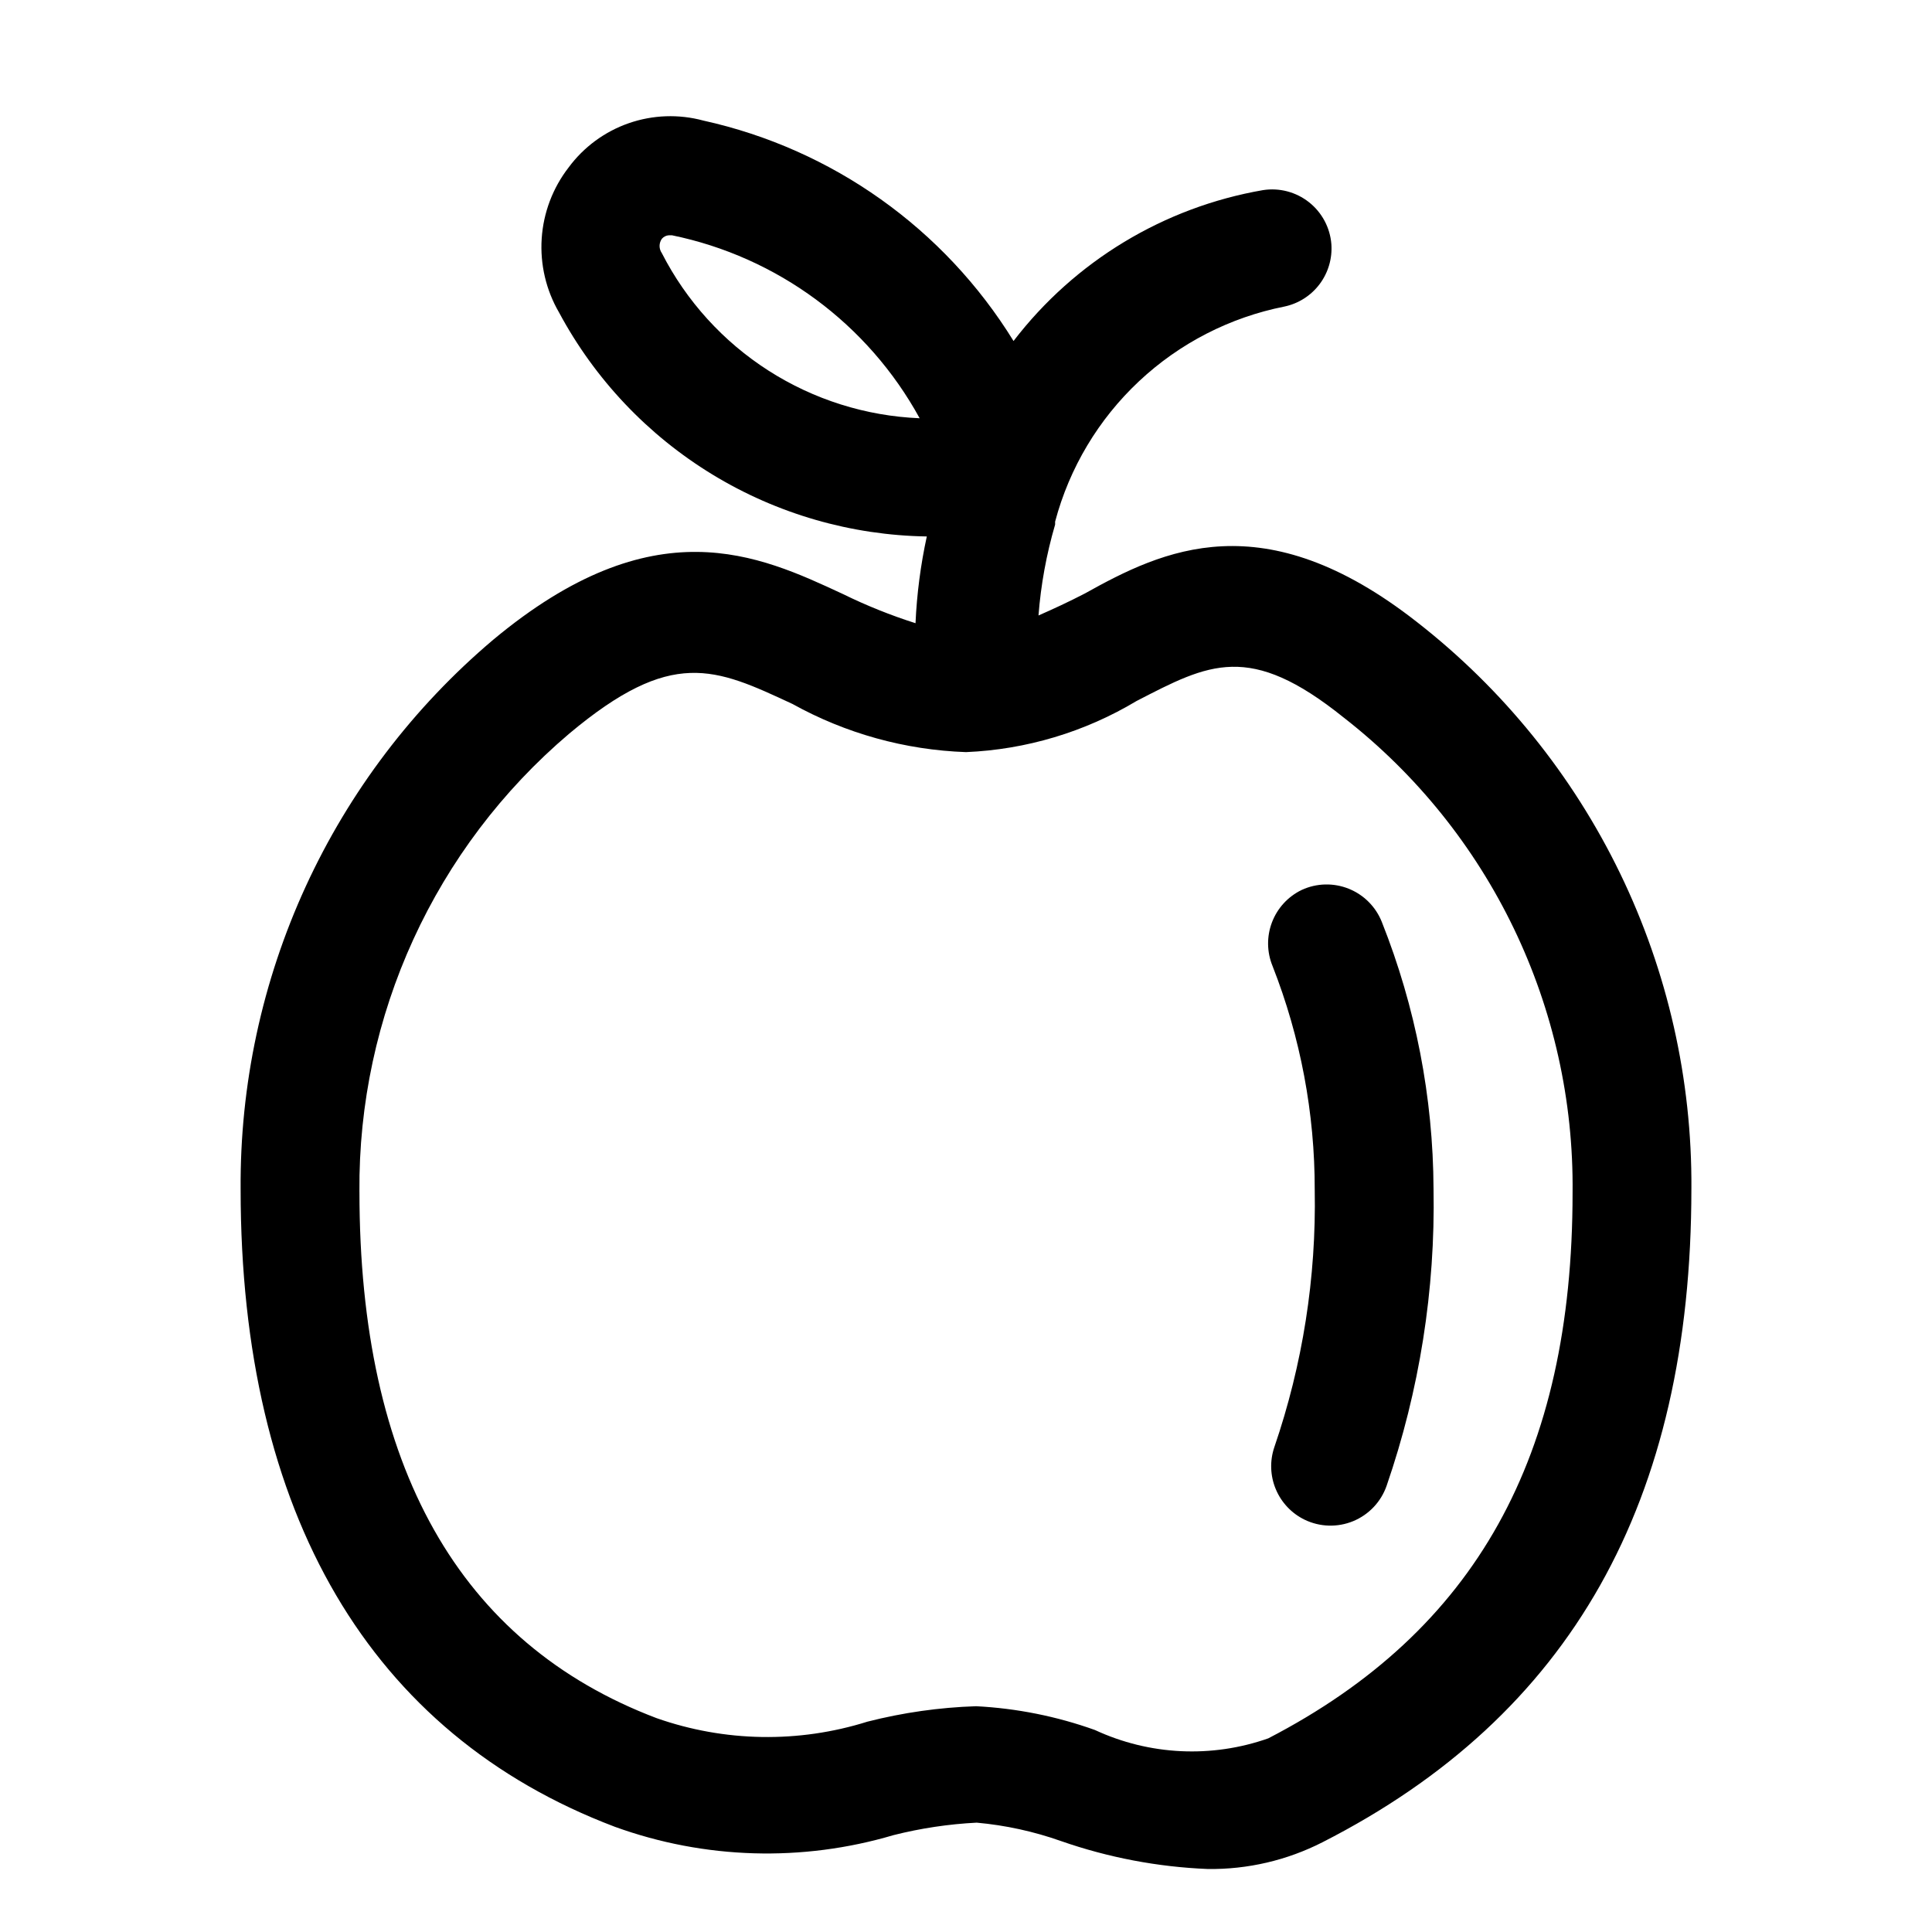 <?xml version="1.0" encoding="UTF-8"?>
<!-- Uploaded to: SVG Repo, www.svgrepo.com, Generator: SVG Repo Mixer Tools -->
<svg fill="#000000" width="800px" height="800px" version="1.1" viewBox="144 144 512 512" xmlns="http://www.w3.org/2000/svg">
 <g>
  <path d="m519.5 308.84c-40.777-31.961-67.387-19.051-88.008-7.555-4.25 2.203-8.344 4.094-12.281 5.824 0.629-8.16 2.106-16.234 4.406-24.09v-0.785c3.785-14.234 11.484-27.121 22.23-37.195 10.742-10.078 24.098-16.938 38.543-19.801 3.719-0.789 7.027-2.894 9.316-5.934 2.285-3.039 3.394-6.805 3.121-10.598-0.344-4.367-2.488-8.395-5.926-11.113s-7.852-3.883-12.18-3.211c-26.285 4.543-49.895 18.82-66.125 39.988-18.359-29.793-48.012-50.867-82.184-58.41-6.516-1.766-13.414-1.523-19.793 0.695-6.375 2.219-11.934 6.312-15.945 11.742-4.195 5.426-6.672 11.98-7.121 18.824s1.152 13.664 4.602 19.59c9.48 17.68 23.516 32.508 40.648 42.941 17.137 10.438 36.746 16.102 56.809 16.414-1.645 7.566-2.644 15.254-2.992 22.988-6.586-2.094-13.004-4.672-19.207-7.715-22.355-10.391-50.066-23.457-92.734 12.121-21.145 17.887-38.102 40.203-49.664 65.371-11.562 25.168-17.449 52.566-17.246 80.262 0 85.961 34.32 144.37 99.188 168.93 23.746 8.602 49.621 9.375 73.836 2.203 7.223-1.82 14.605-2.93 22.043-3.305 7.629 0.688 15.137 2.328 22.355 4.883 12.527 4.371 25.633 6.863 38.891 7.398 10.551 0.141 20.98-2.293 30.383-7.086 65.809-33.535 97.77-90.215 97.77-173.18h0.004c0.188-28.934-6.277-57.523-18.887-83.566-12.613-26.043-31.035-48.84-53.852-66.633zm-200.11-97.77c-0.793-1.137-0.793-2.644 0-3.777 0.473-0.562 1.156-0.902 1.887-0.945h0.789c27.941 5.738 51.949 23.473 65.652 48.492-14.246-0.586-28.082-4.949-40.086-12.641-12.008-7.691-21.754-18.434-28.242-31.129zm160.75 393.6c-15.023 5.305-31.527 4.512-45.973-2.203-10.133-3.629-20.742-5.75-31.488-6.301-9.727 0.316-19.387 1.688-28.812 4.094-18.242 5.734-37.852 5.402-55.891-0.945-52.27-19.836-78.719-66.754-78.719-139.49h-0.004c-0.395-46.699 19.965-91.168 55.578-121.39 27.238-22.828 38.574-17.477 59.199-7.871 14.102 7.82 29.855 12.191 45.973 12.754 15.953-0.676 31.488-5.328 45.184-13.539 19.207-9.918 29.914-15.742 54.945 4.41v-0.004c38.758 30.223 61.176 76.809 60.617 125.95 0 69.902-25.664 116.04-80.609 144.53z"/>
  <path d="m488.95 379.85c-3.609 1.742-6.418 4.801-7.852 8.547-1.434 3.742-1.387 7.894 0.137 11.605 7.426 18.906 11.215 39.043 11.18 59.355 0.434 23.172-3.191 46.246-10.707 68.168-1.23 3.633-1.094 7.586 0.387 11.121 1.477 3.539 4.195 6.414 7.641 8.09 4.043 1.957 8.727 2.094 12.875 0.383 4.152-1.715 7.371-5.121 8.852-9.359 8.727-25.309 12.934-51.953 12.438-78.719-0.109-24.211-4.754-48.191-13.695-70.691-1.594-4.027-4.773-7.223-8.797-8.832-4.019-1.609-8.527-1.488-12.457 0.332z"/>
 </g>
</svg>
